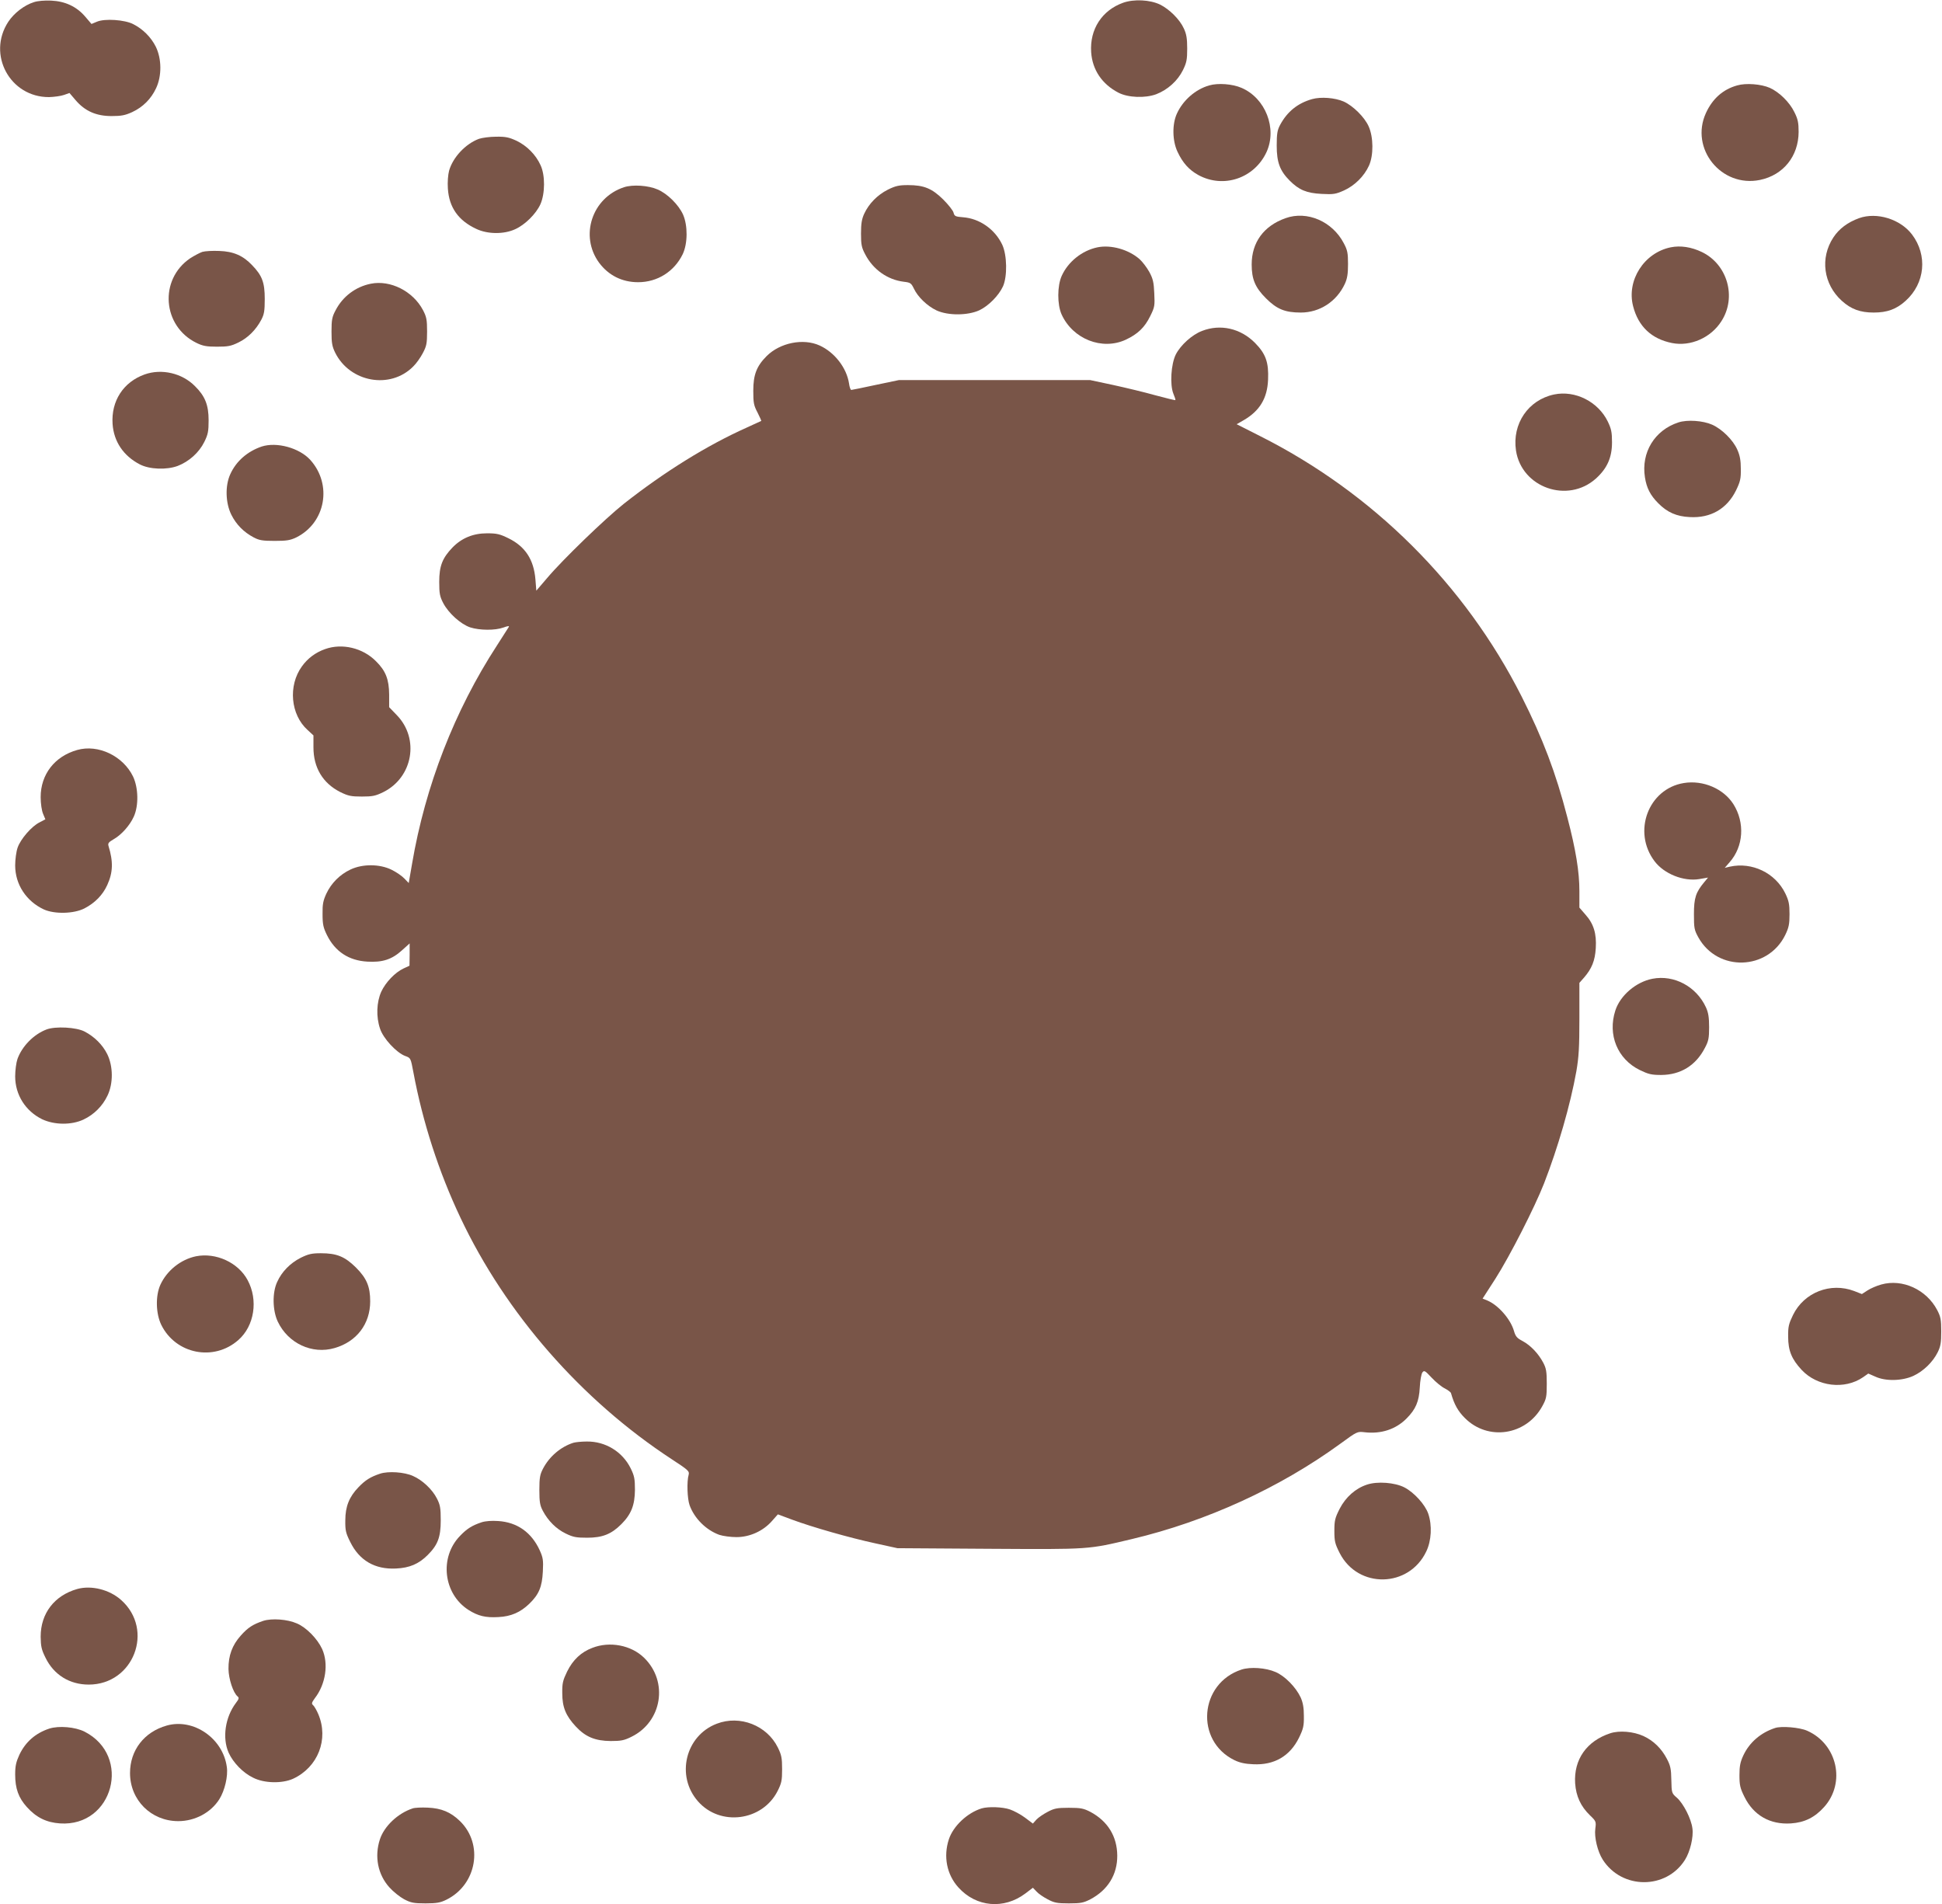 <?xml version="1.0" standalone="no"?>
<!DOCTYPE svg PUBLIC "-//W3C//DTD SVG 20010904//EN"
 "http://www.w3.org/TR/2001/REC-SVG-20010904/DTD/svg10.dtd">
<svg version="1.0" xmlns="http://www.w3.org/2000/svg"
 width="1280pt" height="1255pt" viewBox="0 0 1280 1255"
 preserveAspectRatio="xMidYMid meet">
<g transform="translate(0,1255) scale(0.1,-0.1)"
fill="#795548" stroke="none">
<path d="M224 12536 c-64 -20 -131 -72 -169 -129 -142 -216 11 -498 268 -497
34 1 78 7 98 14 l37 13 41 -48 c61 -71 135 -104 236 -104 65 0 90 5 136 26 71
33 125 87 158 158 38 81 37 193 -2 273 -31 62 -84 116 -149 149 -56 29 -187
38 -239 16 l-36 -15 -41 48 c-57 67 -133 102 -225 106 -43 2 -89 -2 -113 -10z"/>
<path d="M7403 12532 c-140 -50 -221 -175 -211 -326 8 -117 72 -211 180 -267
64 -33 176 -37 249 -10 75 29 141 88 176 159 24 49 28 69 28 142 0 66 -5 96
-22 132 -27 60 -95 127 -157 158 -67 32 -172 37 -243 12z"/>
<path d="M7970 11987 c-91 -26 -173 -98 -213 -186 -32 -70 -30 -179 4 -251 34
-73 76 -120 138 -154 166 -90 369 -21 449 152 71 156 -7 355 -165 423 -60 26
-155 33 -213 16z"/>
<path d="M11450 11987 c-94 -26 -163 -88 -206 -182 -107 -234 101 -493 356
-441 154 32 254 156 255 316 0 62 -5 85 -28 131 -32 66 -100 132 -162 160 -57
25 -157 33 -215 16z"/>
<path d="M8649 11897 c-96 -27 -165 -83 -212 -171 -18 -34 -22 -58 -22 -136 0
-110 21 -166 86 -231 61 -61 111 -82 210 -87 78 -4 92 -2 148 23 70 32 132 93
164 163 31 68 30 188 -2 259 -27 61 -103 136 -165 164 -58 25 -149 32 -207 16z"/>
<path d="M3157 11635 c-89 -33 -172 -122 -197 -210 -7 -27 -11 -75 -8 -118 8
-124 69 -211 188 -266 74 -35 181 -36 255 -2 65 29 138 101 167 165 31 70 32
191 1 257 -31 69 -90 128 -158 161 -50 23 -72 28 -135 27 -41 0 -92 -7 -113
-14z"/>
<path d="M4113 11316 c-211 -69 -294 -321 -164 -498 62 -83 151 -128 257 -128
127 0 238 70 294 185 33 70 34 188 2 261 -29 64 -102 137 -167 165 -61 27
-164 34 -222 15z"/>
<path d="M5852 11300 c-69 -35 -125 -92 -156 -159 -16 -35 -21 -65 -21 -131 0
-73 4 -92 28 -137 52 -100 147 -167 254 -180 44 -5 49 -9 67 -46 26 -55 88
-114 149 -143 76 -35 206 -34 282 1 61 29 128 97 156 158 29 65 27 205 -5 274
-48 102 -150 173 -258 181 -51 4 -57 7 -63 30 -3 14 -34 53 -68 87 -74 73
-127 95 -232 95 -60 0 -82 -5 -133 -30z"/>
<path d="M8473 11112 c-144 -51 -223 -160 -223 -305 0 -97 23 -152 94 -223 72
-72 126 -94 230 -94 125 0 236 73 290 189 16 35 21 65 21 131 0 73 -4 92 -28
137 -75 144 -242 216 -384 165z"/>
<path d="M12253 11112 c-74 -27 -131 -69 -169 -127 -89 -135 -66 -308 56 -418
61 -55 121 -77 210 -77 89 0 149 22 210 77 129 116 146 301 42 438 -77 101
-232 149 -349 107z"/>
<path d="M7234 10920 c-102 -21 -194 -95 -236 -188 -30 -66 -30 -189 -1 -254
74 -163 267 -239 423 -167 79 37 125 81 161 155 30 60 31 69 27 151 -3 73 -9
97 -33 141 -16 29 -45 67 -64 84 -73 64 -188 96 -277 78z"/>
<path d="M11012 10920 c-176 -36 -292 -218 -248 -388 34 -133 121 -216 257
-243 122 -24 256 35 325 144 102 158 40 375 -129 456 -69 33 -140 44 -205 31z"/>
<path d="M1334 10890 c-18 -6 -53 -25 -80 -42 -207 -140 -184 -448 41 -558 41
-20 65 -25 135 -25 73 0 93 4 142 28 62 30 115 83 150 149 19 36 23 58 23 138
0 108 -17 154 -84 223 -59 62 -122 90 -216 93 -44 2 -94 -1 -111 -6z"/>
<path d="M2444 10680 c-100 -20 -185 -84 -232 -175 -23 -43 -27 -62 -27 -140
0 -75 4 -98 24 -139 97 -196 363 -244 514 -92 21 20 49 60 64 89 24 45 28 63
28 142 0 78 -4 97 -27 141 -66 125 -215 200 -344 174z"/>
<path d="M7923 10369 c-66 -25 -141 -93 -173 -155 -32 -64 -40 -200 -16 -259
9 -21 15 -40 13 -42 -2 -2 -62 13 -133 32 -71 20 -196 50 -279 68 l-150 32
-630 0 -630 0 -153 -32 c-84 -18 -156 -33 -161 -33 -5 0 -12 19 -15 43 -16
103 -95 205 -194 250 -108 49 -261 18 -349 -70 -66 -66 -88 -123 -88 -228 0
-80 3 -97 28 -144 15 -30 26 -55 25 -55 -2 -1 -46 -21 -98 -45 -259 -116 -540
-290 -809 -502 -123 -98 -401 -366 -504 -488 l-72 -84 -6 75 c-11 130 -67 216
-177 270 -57 28 -77 33 -142 33 -91 0 -167 -31 -228 -94 -66 -69 -87 -121 -87
-226 0 -78 4 -97 27 -141 35 -66 115 -138 177 -159 62 -20 164 -21 219 -1 30
11 41 12 35 3 -4 -7 -39 -61 -78 -122 -279 -429 -472 -926 -559 -1438 l-22
-127 -29 30 c-16 17 -54 43 -85 58 -78 38 -190 39 -270 1 -70 -33 -126 -89
-159 -159 -21 -46 -26 -69 -25 -135 0 -68 5 -89 29 -138 54 -109 144 -168 266
-175 100 -6 162 14 229 75 l50 45 0 -74 -1 -73 -39 -18 c-56 -26 -118 -91
-147 -153 -31 -69 -35 -165 -8 -244 21 -65 109 -159 166 -180 36 -13 36 -13
54 -109 61 -326 166 -653 310 -957 298 -631 797 -1202 1393 -1592 109 -71 117
-79 111 -102 -13 -45 -9 -157 6 -200 31 -87 108 -164 196 -196 24 -8 75 -15
113 -15 88 0 176 40 234 106 l39 44 94 -35 c132 -49 377 -119 548 -156 l146
-32 605 -4 c669 -4 649 -5 940 64 493 117 977 339 1375 629 111 81 111 81 161
75 107 -12 203 19 274 90 61 61 83 112 88 205 2 45 10 89 17 99 12 16 17 13
61 -34 27 -29 66 -61 87 -71 21 -11 40 -25 41 -32 21 -74 46 -118 91 -163 152
-153 404 -115 510 77 27 49 30 62 30 149 0 80 -4 102 -23 138 -32 61 -84 115
-136 143 -37 19 -47 31 -57 66 -22 78 -104 172 -177 202 l-30 12 85 132 c95
149 258 469 320 627 92 237 173 516 213 739 16 94 20 157 20 349 l0 234 30 34
c52 60 73 112 78 195 6 96 -14 161 -69 222 l-39 45 0 109 c0 127 -23 271 -80
488 -75 291 -162 520 -301 795 -374 739 -980 1342 -1726 1717 l-152 77 47 27
c105 61 155 144 160 266 5 115 -15 171 -87 244 -95 95 -227 125 -348 78z"/>
<path d="M953 10082 c-140 -50 -221 -175 -211 -326 8 -117 72 -211 180 -267
64 -33 176 -37 249 -10 75 29 141 88 176 159 24 49 28 69 28 142 0 100 -23
159 -90 225 -85 86 -220 117 -332 77z"/>
<path d="M10243 9950 c-170 -36 -277 -193 -251 -369 37 -245 341 -352 527
-185 74 67 106 138 106 239 0 67 -5 89 -28 137 -64 131 -215 207 -354 178z"/>
<path d="M11063 9766 c-157 -51 -247 -198 -221 -362 11 -71 36 -119 88 -171
59 -60 121 -87 207 -91 138 -8 245 54 305 175 28 58 33 77 32 143 0 55 -6 88
-23 126 -28 64 -101 136 -166 165 -61 27 -164 34 -222 15z"/>
<path d="M1725 9607 c-94 -32 -168 -96 -207 -182 -35 -76 -32 -190 7 -268 32
-64 81 -114 147 -149 36 -19 58 -23 138 -23 80 0 103 4 143 23 193 96 239 348
92 511 -72 79 -221 120 -320 88z"/>
<path d="M2143 8272 c-63 -22 -115 -61 -153 -114 -92 -127 -75 -318 37 -419
l39 -36 0 -79 c0 -134 62 -236 176 -294 53 -26 72 -30 143 -30 71 0 90 4 143
30 193 97 238 351 88 506 l-51 53 0 83 c-1 100 -22 156 -87 220 -87 88 -223
120 -335 80z"/>
<path d="M509 7607 c-149 -42 -241 -161 -241 -311 0 -42 7 -89 16 -110 l15
-36 -38 -20 c-53 -26 -126 -111 -145 -167 -9 -26 -16 -78 -16 -117 0 -125 73
-236 189 -290 71 -32 198 -29 268 7 69 36 120 88 150 154 38 83 40 154 8 258
-5 17 2 25 33 43 52 29 108 92 134 150 33 73 30 190 -5 264 -66 136 -230 214
-368 175z"/>
<path d="M11098 7389 c-234 -38 -340 -322 -192 -516 63 -83 191 -134 294 -117
l58 10 -24 -29 c-57 -68 -69 -105 -69 -212 0 -92 2 -104 29 -153 127 -229 458
-219 573 16 23 48 28 70 28 137 0 67 -5 89 -28 137 -66 135 -219 208 -365 176
l-34 -8 32 37 c92 104 102 261 25 383 -65 102 -200 160 -327 139z"/>
<path d="M10891 6099 c-108 -21 -212 -110 -244 -209 -52 -160 14 -320 160
-392 58 -28 77 -33 143 -33 127 1 227 62 287 178 24 45 28 64 28 137 0 65 -5
96 -21 131 -63 137 -210 216 -353 188z"/>
<path d="M307 5765 c-85 -32 -162 -111 -192 -195 -8 -23 -15 -75 -15 -114 0
-122 68 -229 178 -283 81 -38 193 -39 272 -2 70 33 126 89 159 159 38 80 37
192 -2 272 -31 62 -84 115 -149 149 -55 29 -193 36 -251 14z"/>
<path d="M1982 4260 c-69 -35 -125 -92 -155 -159 -33 -70 -31 -188 4 -262 68
-143 226 -217 374 -174 146 42 235 159 235 308 0 97 -23 152 -94 223 -73 72
-126 94 -231 94 -60 0 -82 -5 -133 -30z"/>
<path d="M1292 4270 c-101 -21 -192 -94 -235 -188 -33 -73 -30 -190 6 -264 95
-193 346 -243 508 -100 106 93 132 264 61 395 -62 116 -209 183 -340 157z"/>
<path d="M12400 4084 c-30 -8 -71 -26 -91 -39 l-37 -24 -51 20 c-156 59 -330
-9 -403 -158 -28 -58 -33 -77 -32 -143 0 -92 23 -148 89 -219 103 -110 283
-132 405 -48 l34 24 46 -20 c68 -32 178 -29 252 5 66 31 128 91 160 156 19 39
23 63 23 137 0 78 -4 97 -27 141 -71 135 -229 207 -368 168z"/>
<path d="M3780 3041 c-83 -26 -159 -90 -201 -171 -20 -38 -24 -60 -24 -140 0
-80 4 -102 23 -138 35 -66 88 -119 150 -149 49 -24 69 -28 142 -28 100 0 159
23 225 89 66 66 89 126 90 226 0 73 -4 93 -28 142 -54 110 -167 179 -290 177
-34 0 -73 -4 -87 -8z"/>
<path d="M2505 2837 c-63 -21 -97 -42 -142 -89 -61 -63 -87 -127 -87 -218 -1
-66 3 -84 32 -142 60 -123 163 -183 302 -176 89 4 150 30 209 89 67 67 86 118
86 229 0 81 -4 102 -25 143 -30 60 -96 122 -158 149 -57 26 -163 33 -217 15z"/>
<path d="M9010 2765 c-76 -25 -140 -82 -180 -159 -31 -61 -35 -78 -35 -146 0
-68 4 -85 35 -146 121 -237 457 -230 571 11 34 71 39 171 13 248 -21 61 -94
141 -158 174 -63 32 -177 41 -246 18z"/>
<path d="M3175 2517 c-63 -21 -97 -42 -142 -89 -139 -142 -111 -383 55 -489
63 -40 113 -52 197 -47 83 4 145 31 204 88 63 61 84 111 89 212 4 76 1 92 -21
141 -54 117 -148 184 -273 192 -43 3 -84 0 -109 -8z"/>
<path d="M509 2077 c-151 -43 -241 -161 -241 -314 1 -64 5 -85 32 -139 55
-113 159 -177 285 -177 295 0 434 360 214 557 -77 69 -196 99 -290 73z"/>
<path d="M1735 1867 c-68 -23 -101 -44 -148 -97 -56 -62 -82 -132 -81 -220 1
-66 31 -157 60 -181 11 -9 9 -17 -11 -43 -71 -94 -91 -231 -48 -328 30 -66 95
-133 162 -165 73 -37 190 -39 262 -7 165 76 237 261 167 426 -11 26 -27 53
-34 59 -12 10 -10 17 11 46 72 93 92 228 48 325 -31 67 -104 142 -166 168 -63
28 -166 35 -222 17z"/>
<path d="M3904 1689 c-74 -28 -128 -79 -166 -156 -28 -58 -33 -77 -32 -143 0
-92 23 -148 89 -219 64 -69 128 -95 230 -96 68 0 89 4 137 28 202 99 245 364
83 521 -85 83 -226 110 -341 65z"/>
<path d="M8183 1546 c-278 -91 -308 -469 -47 -597 35 -17 71 -25 124 -27 138
-7 242 53 302 175 28 58 33 77 32 143 0 55 -6 88 -21 122 -31 67 -104 142
-166 168 -64 28 -166 35 -224 16z"/>
<path d="M4724 1189 c-207 -79 -271 -345 -123 -512 146 -166 423 -130 524 68
26 52 30 69 30 144 0 74 -4 94 -28 143 -72 146 -250 216 -403 157z"/>
<path d="M1099 1177 c-149 -42 -242 -163 -242 -313 0 -178 139 -317 318 -317
110 0 215 56 271 145 35 56 58 151 49 212 -25 188 -219 323 -396 273z"/>
<path d="M325 1157 c-91 -30 -157 -88 -197 -172 -22 -48 -28 -74 -28 -131 0
-92 22 -153 77 -214 62 -69 129 -102 219 -108 350 -23 475 445 161 605 -62 31
-169 40 -232 20z"/>
<path d="M11700 1161 c-95 -31 -169 -95 -209 -180 -21 -45 -26 -71 -26 -131 0
-65 4 -85 33 -143 60 -122 169 -184 306 -175 90 6 157 39 219 108 144 160 87
415 -112 503 -50 22 -169 32 -211 18z"/>
<path d="M10613 1126 c-155 -51 -241 -173 -231 -330 6 -85 37 -152 98 -211 40
-38 41 -42 35 -87 -8 -57 15 -152 49 -205 126 -197 418 -198 542 -1 34 54 57
150 49 207 -8 64 -59 163 -101 201 -36 31 -36 32 -38 118 -1 73 -6 95 -29 139
-36 69 -88 120 -155 151 -66 30 -159 38 -219 18z"/>
<path d="M2720 631 c-97 -32 -187 -116 -216 -204 -37 -113 -14 -232 63 -317
25 -28 69 -63 97 -78 44 -23 63 -27 141 -27 74 0 98 5 137 24 201 99 247 366
89 519 -61 59 -122 84 -211 88 -41 2 -86 0 -100 -5z"/>
<path d="M6470 631 c-94 -29 -187 -116 -216 -204 -37 -113 -14 -232 63 -317
117 -130 300 -146 441 -40 l50 38 24 -25 c12 -14 46 -37 73 -51 43 -23 62 -27
140 -27 79 0 97 4 142 27 115 61 178 163 177 288 -1 127 -63 227 -177 288 -45
23 -63 27 -142 27 -78 0 -97 -4 -140 -27 -27 -14 -61 -37 -74 -51 l-23 -26
-52 39 c-28 21 -73 45 -99 54 -49 17 -143 20 -187 7z"/>
</g>
</svg>
